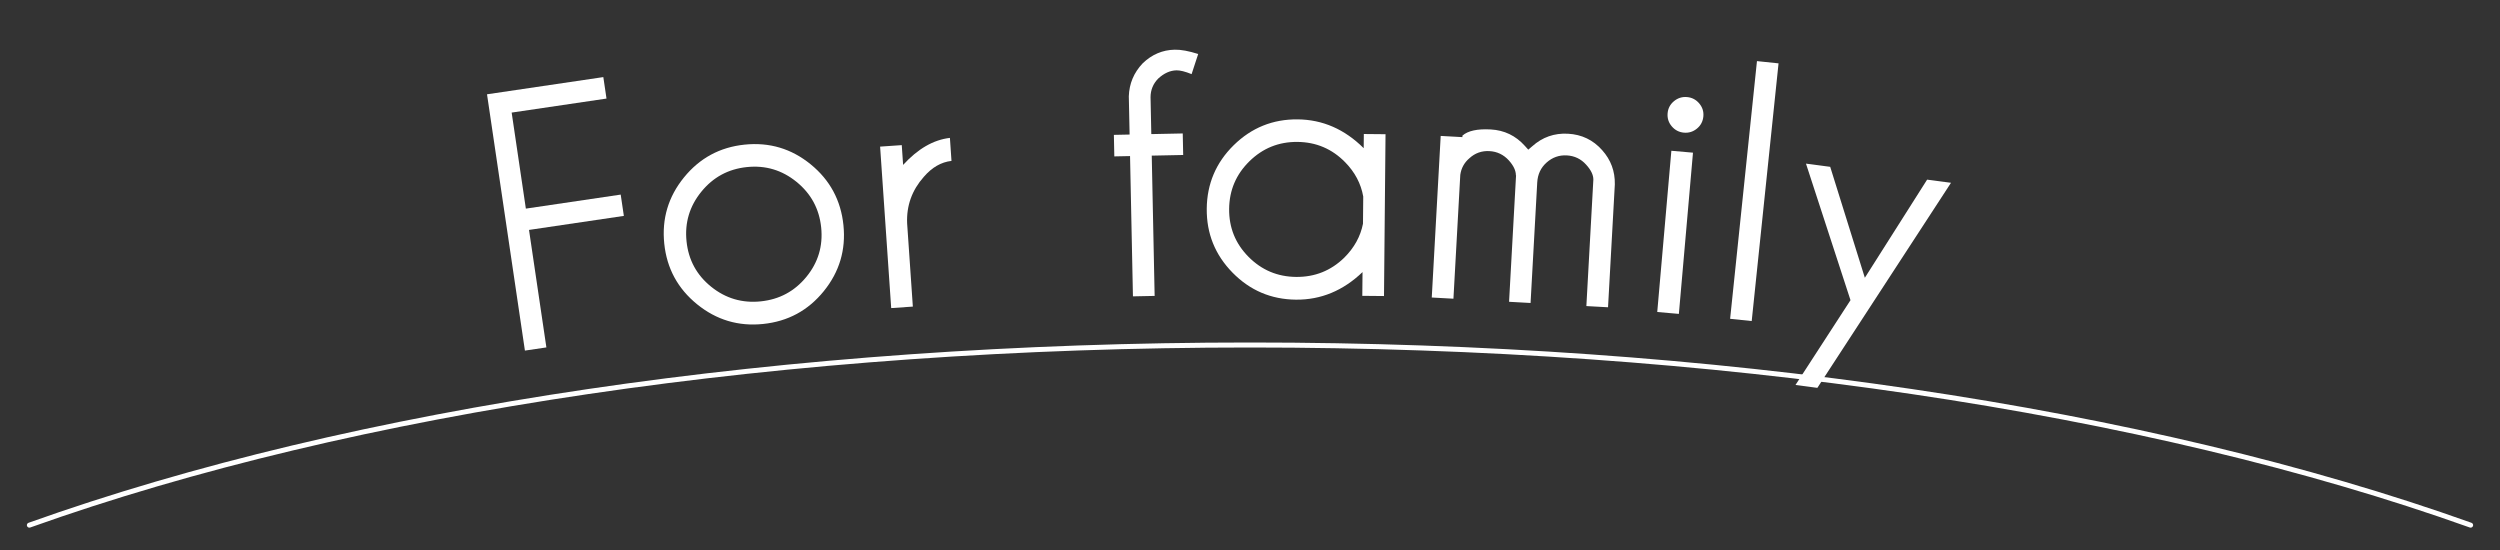 <?xml version="1.0" encoding="UTF-8"?><svg id="_レイヤー_2" xmlns="http://www.w3.org/2000/svg" viewBox="0 0 500 110"><rect x="0" y="0" width="500" height="110" fill="#333333" stroke="none"/><defs><style>.cls-1{opacity:.31;}.cls-1,.cls-2{fill:none;}.cls-3{fill:#fff;}.cls-2{stroke:#fff;stroke-linecap:round;stroke-miterlimit:10;}</style></defs><g id="contents"><g><g><path class="cls-3" d="M120.665,15.419l.636,4.294-18.969,2.805,2.84,19.206,18.969-2.805,.63,4.26-18.969,2.805,3.476,23.499-4.294,.635-7.581-51.259,23.263-3.44Z"/><path class="cls-3" d="M148.915,28.926c4.964-.513,9.372,.801,13.225,3.942s6.035,7.193,6.548,12.157c.511,4.941-.799,9.343-3.927,13.206-3.129,3.863-7.175,6.05-12.139,6.563-4.941,.51-9.344-.804-13.207-3.944-3.864-3.14-6.051-7.18-6.562-12.122-.513-4.964,.801-9.377,3.94-13.241s7.18-6.051,12.121-6.562Zm-8.647,9.416c-2.358,2.901-3.345,6.21-2.96,9.927,.384,3.717,2.024,6.743,4.924,9.078,2.898,2.335,6.206,3.311,9.924,2.926,3.717-.384,6.755-2.015,9.115-4.894,2.359-2.878,3.348-6.176,2.964-9.893-.385-3.717-2.027-6.754-4.928-9.112-2.901-2.357-6.21-3.344-9.928-2.96-3.717,.384-6.754,2.027-9.111,4.928Z"/><path class="cls-3" d="M176.023,29.323l4.33-.297,.271,3.956c2.932-3.216,6.051-5.018,9.359-5.405l.315,4.604c-2.062,.233-3.908,1.296-5.536,3.189-2.375,2.676-3.486,5.778-3.335,9.308l1.142,16.641-4.33,.297-2.217-32.292Z"/><path class="cls-3" d="M230.349,31.126l.579,28.056-4.34,.089-.579-28.056-3.145,.065-.089-4.306,3.145-.065-.158-7.654c.085-2.532,1.008-4.727,2.77-6.587,1.832-1.77,3.968-2.68,6.405-2.73,1.253-.026,2.82,.261,4.701,.86l-1.318,4.027c-1.287-.521-2.295-.773-3.023-.758-1.276,.026-2.496,.576-3.658,1.648-1.005,1.024-1.516,2.253-1.531,3.689l.153,7.416,6.287-.13,.089,4.306-6.287,.13Z"/><path class="cls-3" d="M276.801,59.208l-4.341-.041,.045-4.75c-3.886,3.723-8.324,5.561-13.314,5.514-4.967-.047-9.194-1.847-12.681-5.401-3.487-3.554-5.208-7.813-5.161-12.781,.048-4.99,1.848-9.229,5.401-12.716,3.554-3.487,7.813-5.207,12.781-5.16,4.99,.047,9.393,1.969,13.208,5.765l.026-2.837,4.341,.041-.306,32.367Zm-4.204-14.464l.051-5.434c-.454-2.579-1.663-4.87-3.626-6.871-2.619-2.668-5.796-4.02-9.533-4.055-3.737-.036-6.939,1.256-9.607,3.874-2.668,2.619-4.02,5.796-4.055,9.533s1.256,6.928,3.875,9.573c2.618,2.646,5.795,3.986,9.532,4.021s6.939-1.245,9.607-3.84c2.001-1.986,3.253-4.253,3.756-6.801Z"/><path class="cls-3" d="M288.14,27.185l4.334,.239,.017-.307c1.104-.966,2.986-1.375,5.648-1.228,2.729,.151,5.008,1.247,6.835,3.288l.678,.756,.79-.675c2.04-1.827,4.427-2.665,7.156-2.514,2.753,.152,5.032,1.248,6.836,3.288,1.741,1.945,2.585,4.228,2.531,6.849l-1.358,24.572-4.334-.239,1.397-25.289c.006-.936-.475-1.932-1.443-2.99-1.031-1.152-2.321-1.771-3.868-1.857-1.524-.084-2.869,.389-4.032,1.42-1.164,1.031-1.791,2.365-1.882,4.003l-1.332,24.094-4.3-.238,1.397-25.289-.033-.002c.005-.935-.465-1.931-1.41-2.987-1.055-1.154-2.344-1.773-3.868-1.857-1.547-.086-2.886,.388-4.015,1.421-1.03,.879-1.64,1.986-1.827,3.322l-1.37,24.776-4.334-.239,1.787-32.319Z"/><path class="cls-3" d="M338.597,30.533l-2.823,32.245-4.324-.378,2.823-32.245,4.324,.379Zm1.24-9.859c.644,.754,.922,1.62,.837,2.595-.088,.999-.514,1.813-1.277,2.444-.765,.631-1.635,.903-2.611,.818-.976-.085-1.786-.505-2.429-1.259-.643-.754-.921-1.63-.833-2.629,.085-.976,.51-1.779,1.274-2.41,.764-.631,1.635-.903,2.61-.818,.977,.085,1.786,.505,2.429,1.259Z"/><path class="cls-3" d="M355.709,12.672l-5.368,51.538-4.317-.45,5.368-51.538,4.317,.45Z"/><path class="cls-3" d="M363.472,77.571l-4.372-.578,10.999-16.957-8.905-27.311,4.846,.64,6.928,22.188,12.455-19.626,4.777,.631-26.727,41.012Z"/></g><path class="cls-2" d="M5.876,105.029c65.054-23.234,151.753-36.029,244.124-36.029s179.069,12.795,244.124,36.029"/><rect class="cls-1" width="500" height="110"/></g></g></svg>